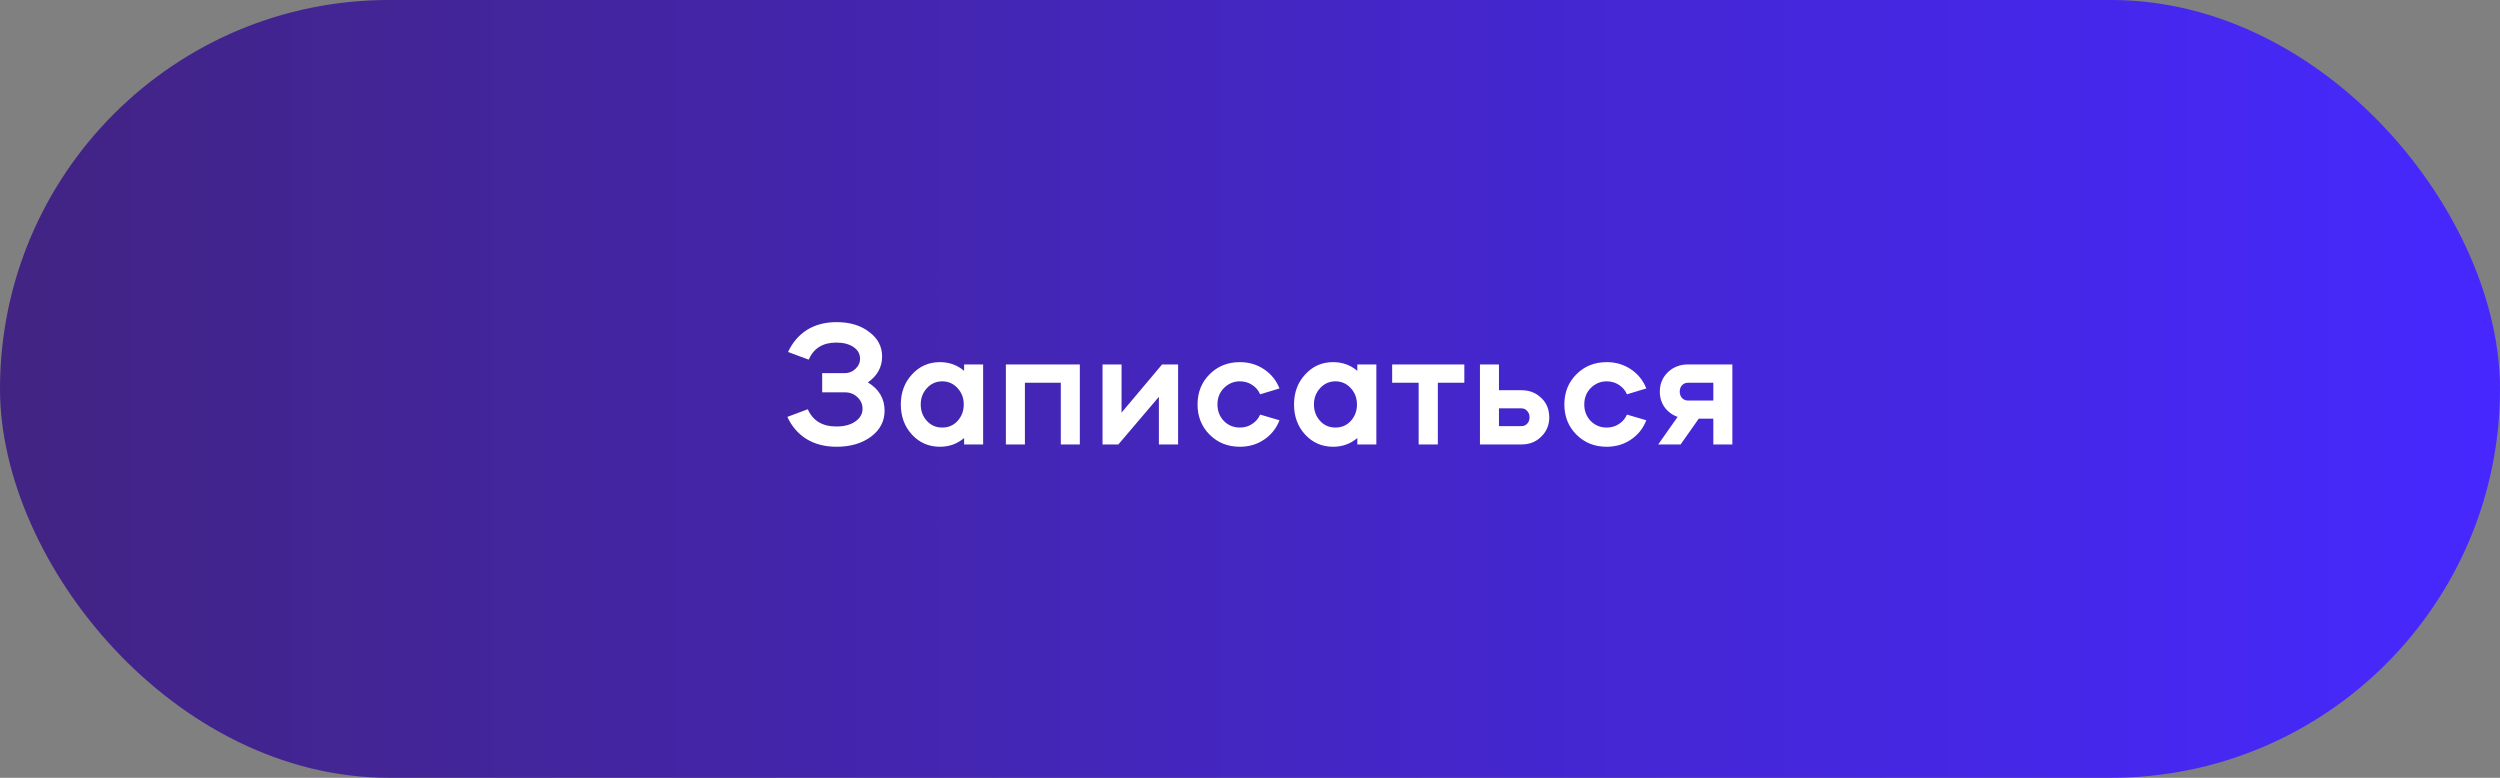 <?xml version="1.0" encoding="UTF-8"?> <svg xmlns="http://www.w3.org/2000/svg" width="225" height="70" viewBox="0 0 225 70" fill="none"><rect x="0" y="0" width="225" height="70" fill="#808080" stroke="none"/> <rect width="225" height="70" rx="35" fill="url(#paint0_linear)"></rect> <path d="M75.293 40.208C74.237 40.208 73.33 39.973 72.573 39.504C71.826 39.035 71.256 38.373 70.861 37.52L72.701 36.832C73.16 37.867 74.018 38.384 75.277 38.384C75.981 38.384 76.546 38.235 76.973 37.936C77.41 37.637 77.629 37.253 77.629 36.784C77.629 36.379 77.474 36.032 77.165 35.744C76.866 35.456 76.498 35.312 76.061 35.312H73.997V33.584H76.013C76.397 33.584 76.722 33.456 76.989 33.2C77.266 32.944 77.405 32.64 77.405 32.288C77.405 31.851 77.208 31.499 76.813 31.232C76.418 30.965 75.901 30.832 75.261 30.832C74.056 30.832 73.229 31.344 72.781 32.368L70.925 31.68C71.32 30.827 71.885 30.165 72.621 29.696C73.368 29.227 74.258 28.992 75.293 28.992C76.488 28.992 77.464 29.285 78.221 29.872C79 30.448 79.389 31.184 79.389 32.08C79.389 33.04 78.962 33.819 78.109 34.416C79.112 35.024 79.613 35.872 79.613 36.96C79.613 37.909 79.208 38.688 78.397 39.296C77.576 39.904 76.541 40.208 75.293 40.208ZM81.074 36.4C81.074 35.323 81.41 34.421 82.082 33.696C82.754 32.96 83.591 32.592 84.594 32.592C85.426 32.592 86.151 32.853 86.77 33.376V32.8H88.482V40H86.77V39.424C86.151 39.947 85.426 40.208 84.594 40.208C83.591 40.208 82.754 39.845 82.082 39.12C81.41 38.395 81.074 37.488 81.074 36.4ZM86.738 36.4C86.738 35.824 86.551 35.333 86.178 34.928C85.805 34.523 85.346 34.32 84.802 34.32C84.258 34.32 83.799 34.523 83.426 34.928C83.052 35.333 82.866 35.824 82.866 36.4C82.866 36.987 83.052 37.483 83.426 37.888C83.788 38.283 84.247 38.48 84.802 38.48C85.356 38.48 85.815 38.283 86.178 37.888C86.551 37.483 86.738 36.987 86.738 36.4ZM92.241 34.448V40H90.529V32.8H97.185V40H95.473V34.448H92.241ZM104.3 35.712L100.652 40H99.228V32.8H100.94V37.136L104.588 32.8H106.028V40H104.3V35.712ZM115.155 34.96L113.411 35.488C113.262 35.136 113.022 34.853 112.691 34.64C112.371 34.427 112.003 34.32 111.587 34.32C111.033 34.32 110.553 34.523 110.147 34.928C109.763 35.323 109.571 35.813 109.571 36.4C109.571 36.987 109.763 37.483 110.147 37.888C110.542 38.283 111.022 38.48 111.587 38.48C112.003 38.48 112.371 38.373 112.691 38.16C113.022 37.947 113.262 37.664 113.411 37.312L115.155 37.824C114.867 38.56 114.403 39.141 113.763 39.568C113.134 39.995 112.409 40.208 111.587 40.208C110.499 40.208 109.593 39.845 108.867 39.12C108.142 38.395 107.779 37.488 107.779 36.4C107.779 35.312 108.142 34.405 108.867 33.68C109.593 32.955 110.499 32.592 111.587 32.592C112.398 32.592 113.123 32.805 113.763 33.232C114.403 33.659 114.867 34.235 115.155 34.96ZM116.463 36.4C116.463 35.323 116.799 34.421 117.471 33.696C118.143 32.96 118.98 32.592 119.983 32.592C120.815 32.592 121.54 32.853 122.159 33.376V32.8H123.871V40H122.159V39.424C121.54 39.947 120.815 40.208 119.983 40.208C118.98 40.208 118.143 39.845 117.471 39.12C116.799 38.395 116.463 37.488 116.463 36.4ZM122.127 36.4C122.127 35.824 121.94 35.333 121.567 34.928C121.193 34.523 120.735 34.32 120.191 34.32C119.647 34.32 119.188 34.523 118.815 34.928C118.441 35.333 118.255 35.824 118.255 36.4C118.255 36.987 118.441 37.483 118.815 37.888C119.177 38.283 119.636 38.48 120.191 38.48C120.745 38.48 121.204 38.283 121.567 37.888C121.94 37.483 122.127 36.987 122.127 36.4ZM127.678 40V34.448H125.294V32.8H131.79V34.448H129.406V40H127.678ZM136.939 40H133.195V32.8H134.907V35.12H136.939C137.611 35.12 138.176 35.328 138.635 35.744C139.104 36.149 139.366 36.672 139.419 37.312C139.43 37.344 139.435 37.424 139.435 37.552C139.435 38.245 139.195 38.827 138.715 39.296C138.246 39.765 137.654 40 136.939 40ZM134.907 36.752V38.352H136.939C137.142 38.352 137.312 38.277 137.451 38.128C137.59 37.979 137.659 37.787 137.659 37.552C137.659 37.328 137.59 37.141 137.451 36.992C137.312 36.832 137.142 36.752 136.939 36.752H134.907ZM148.169 34.96L146.425 35.488C146.276 35.136 146.036 34.853 145.705 34.64C145.385 34.427 145.017 34.32 144.601 34.32C144.047 34.32 143.567 34.523 143.161 34.928C142.777 35.323 142.585 35.813 142.585 36.4C142.585 36.987 142.777 37.483 143.161 37.888C143.556 38.283 144.036 38.48 144.601 38.48C145.017 38.48 145.385 38.373 145.705 38.16C146.036 37.947 146.276 37.664 146.425 37.312L148.169 37.824C147.881 38.56 147.417 39.141 146.777 39.568C146.148 39.995 145.423 40.208 144.601 40.208C143.513 40.208 142.607 39.845 141.881 39.12C141.156 38.395 140.793 37.488 140.793 36.4C140.793 35.312 141.156 34.405 141.881 33.68C142.607 32.955 143.513 32.592 144.601 32.592C145.412 32.592 146.137 32.805 146.777 33.232C147.417 33.659 147.881 34.235 148.169 34.96ZM151.256 40H149.24L150.984 37.52C150.504 37.349 150.115 37.061 149.816 36.656C149.528 36.251 149.384 35.781 149.384 35.248C149.384 34.555 149.624 33.973 150.104 33.504C150.595 33.035 151.197 32.8 151.912 32.8H155.912V40H154.2V37.68H152.888L151.256 40ZM151.176 35.248C151.176 35.472 151.245 35.664 151.384 35.824C151.533 35.973 151.709 36.048 151.912 36.048H154.2V34.448H151.912C151.699 34.448 151.523 34.523 151.384 34.672C151.245 34.821 151.176 35.013 151.176 35.248Z" fill="white"></path> <defs> <linearGradient id="paint0_linear" x1="0" y1="35" x2="225" y2="35" gradientUnits="userSpaceOnUse"> <stop stop-color="#422483"></stop> <stop offset="1" stop-color="#4628FF"></stop> </linearGradient> </defs> </svg> 